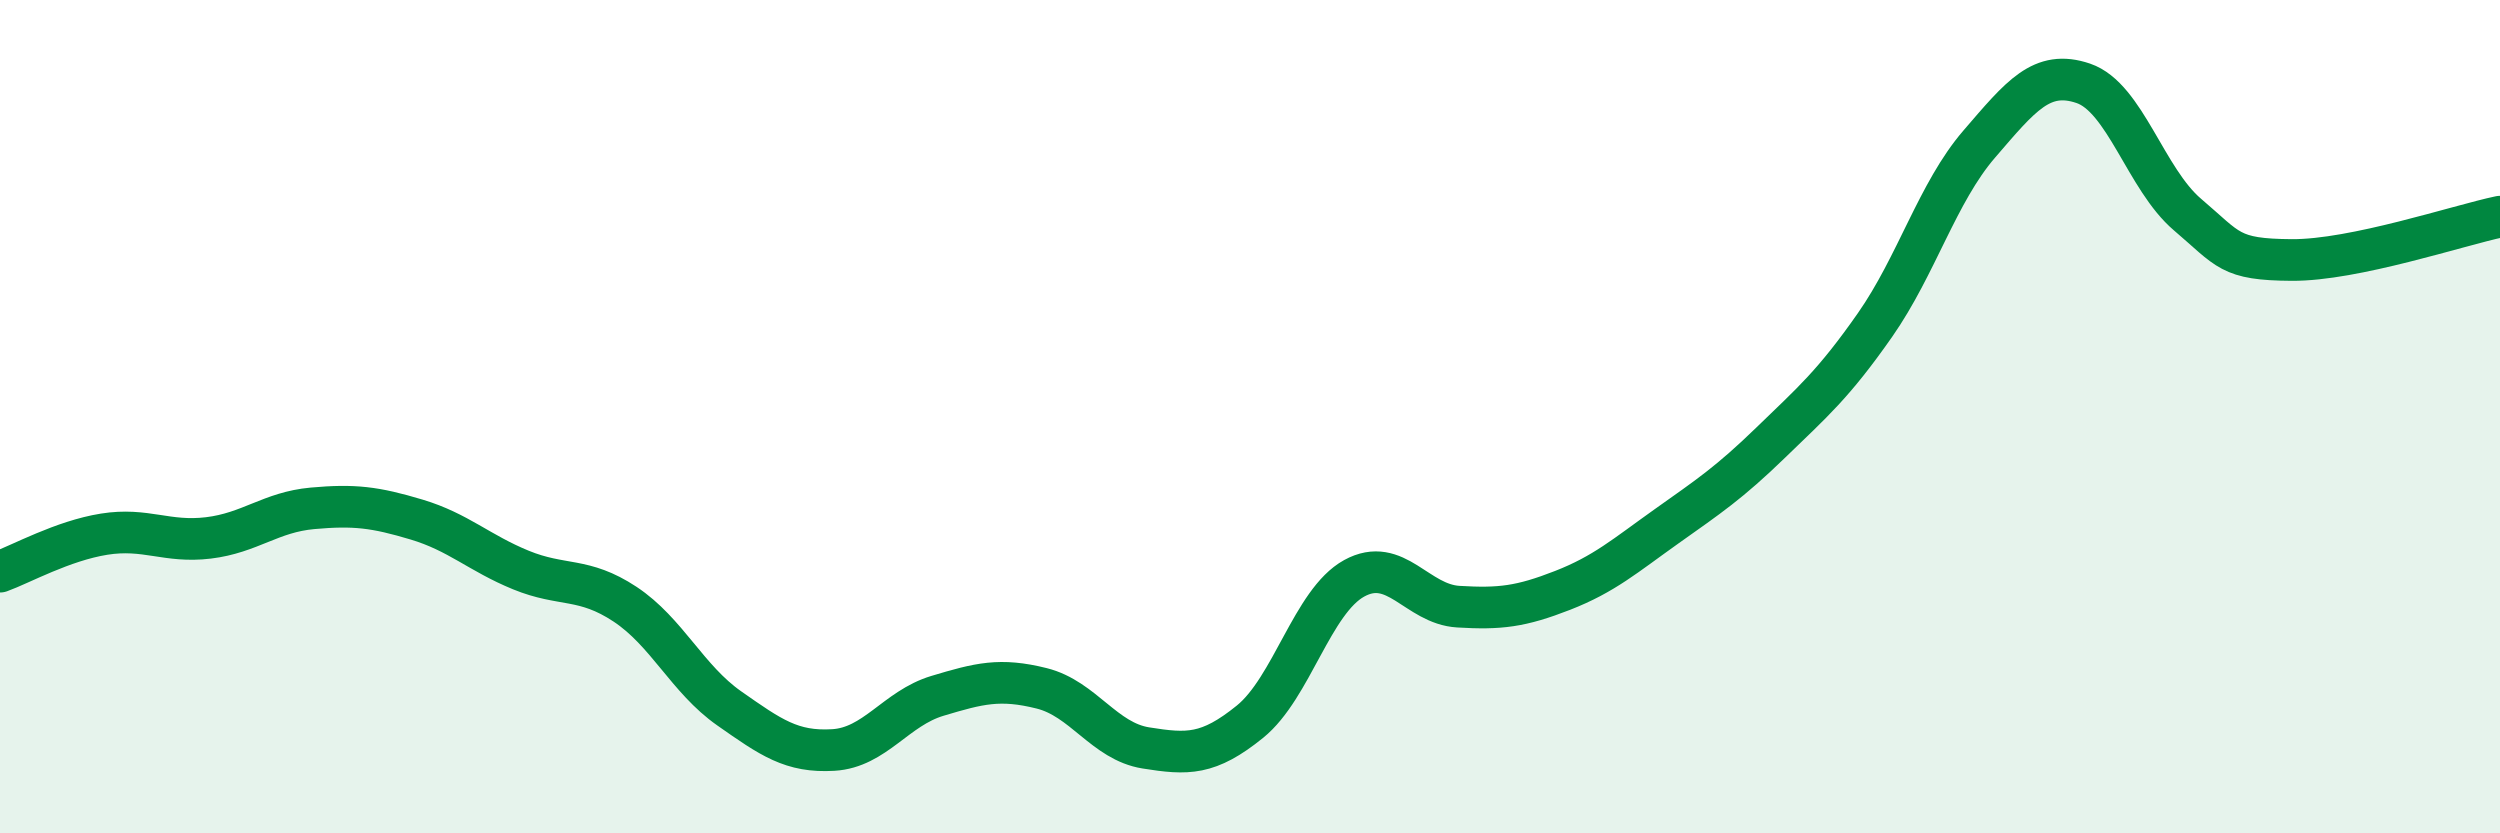 
    <svg width="60" height="20" viewBox="0 0 60 20" xmlns="http://www.w3.org/2000/svg">
      <path
        d="M 0,13.72 C 0.5,13.54 1.5,12.98 2.5,12.82 C 3.5,12.66 4,13.03 5,12.91 C 6,12.79 6.5,12.29 7.5,12.2 C 8.5,12.11 9,12.17 10,12.47 C 11,12.77 11.5,13.27 12.5,13.68 C 13.5,14.09 14,13.84 15,14.5 C 16,15.16 16.5,16.3 17.5,17 C 18.5,17.7 19,18.06 20,18 C 21,17.94 21.5,17 22.5,16.7 C 23.5,16.4 24,16.27 25,16.52 C 26,16.77 26.5,17.79 27.5,17.95 C 28.5,18.11 29,18.13 30,17.32 C 31,16.51 31.5,14.43 32.5,13.88 C 33.5,13.33 34,14.5 35,14.56 C 36,14.62 36.5,14.56 37.5,14.17 C 38.5,13.78 39,13.34 40,12.63 C 41,11.92 41.5,11.59 42.5,10.62 C 43.5,9.65 44,9.23 45,7.8 C 46,6.37 46.5,4.62 47.5,3.46 C 48.5,2.3 49,1.66 50,2 C 51,2.34 51.5,4.3 52.5,5.15 C 53.5,6 53.5,6.23 55,6.24 C 56.5,6.25 59,5.41 60,5.2L60 20L0 20Z"
        fill="#008740"
        opacity="0.1"
        stroke-linecap="round"
        stroke-linejoin="round"
      />
      <path
        d="M 0,13.72 C 0.5,13.54 1.5,12.98 2.5,12.82 C 3.5,12.66 4,13.03 5,12.91 C 6,12.79 6.5,12.29 7.5,12.2 C 8.5,12.11 9,12.17 10,12.47 C 11,12.77 11.5,13.27 12.5,13.68 C 13.5,14.09 14,13.84 15,14.5 C 16,15.16 16.5,16.3 17.5,17 C 18.5,17.7 19,18.06 20,18 C 21,17.94 21.5,17 22.5,16.7 C 23.5,16.4 24,16.27 25,16.52 C 26,16.77 26.5,17.79 27.5,17.95 C 28.5,18.11 29,18.13 30,17.32 C 31,16.51 31.5,14.43 32.5,13.88 C 33.5,13.33 34,14.5 35,14.56 C 36,14.62 36.5,14.56 37.5,14.17 C 38.5,13.78 39,13.34 40,12.63 C 41,11.92 41.5,11.59 42.5,10.62 C 43.5,9.65 44,9.23 45,7.8 C 46,6.37 46.5,4.62 47.5,3.46 C 48.5,2.3 49,1.66 50,2 C 51,2.34 51.5,4.3 52.5,5.15 C 53.5,6 53.5,6.23 55,6.24 C 56.5,6.25 59,5.41 60,5.2"
        stroke="#008740"
        stroke-width="1"
        fill="none"
        stroke-linecap="round"
        stroke-linejoin="round"
      />
    </svg>
  